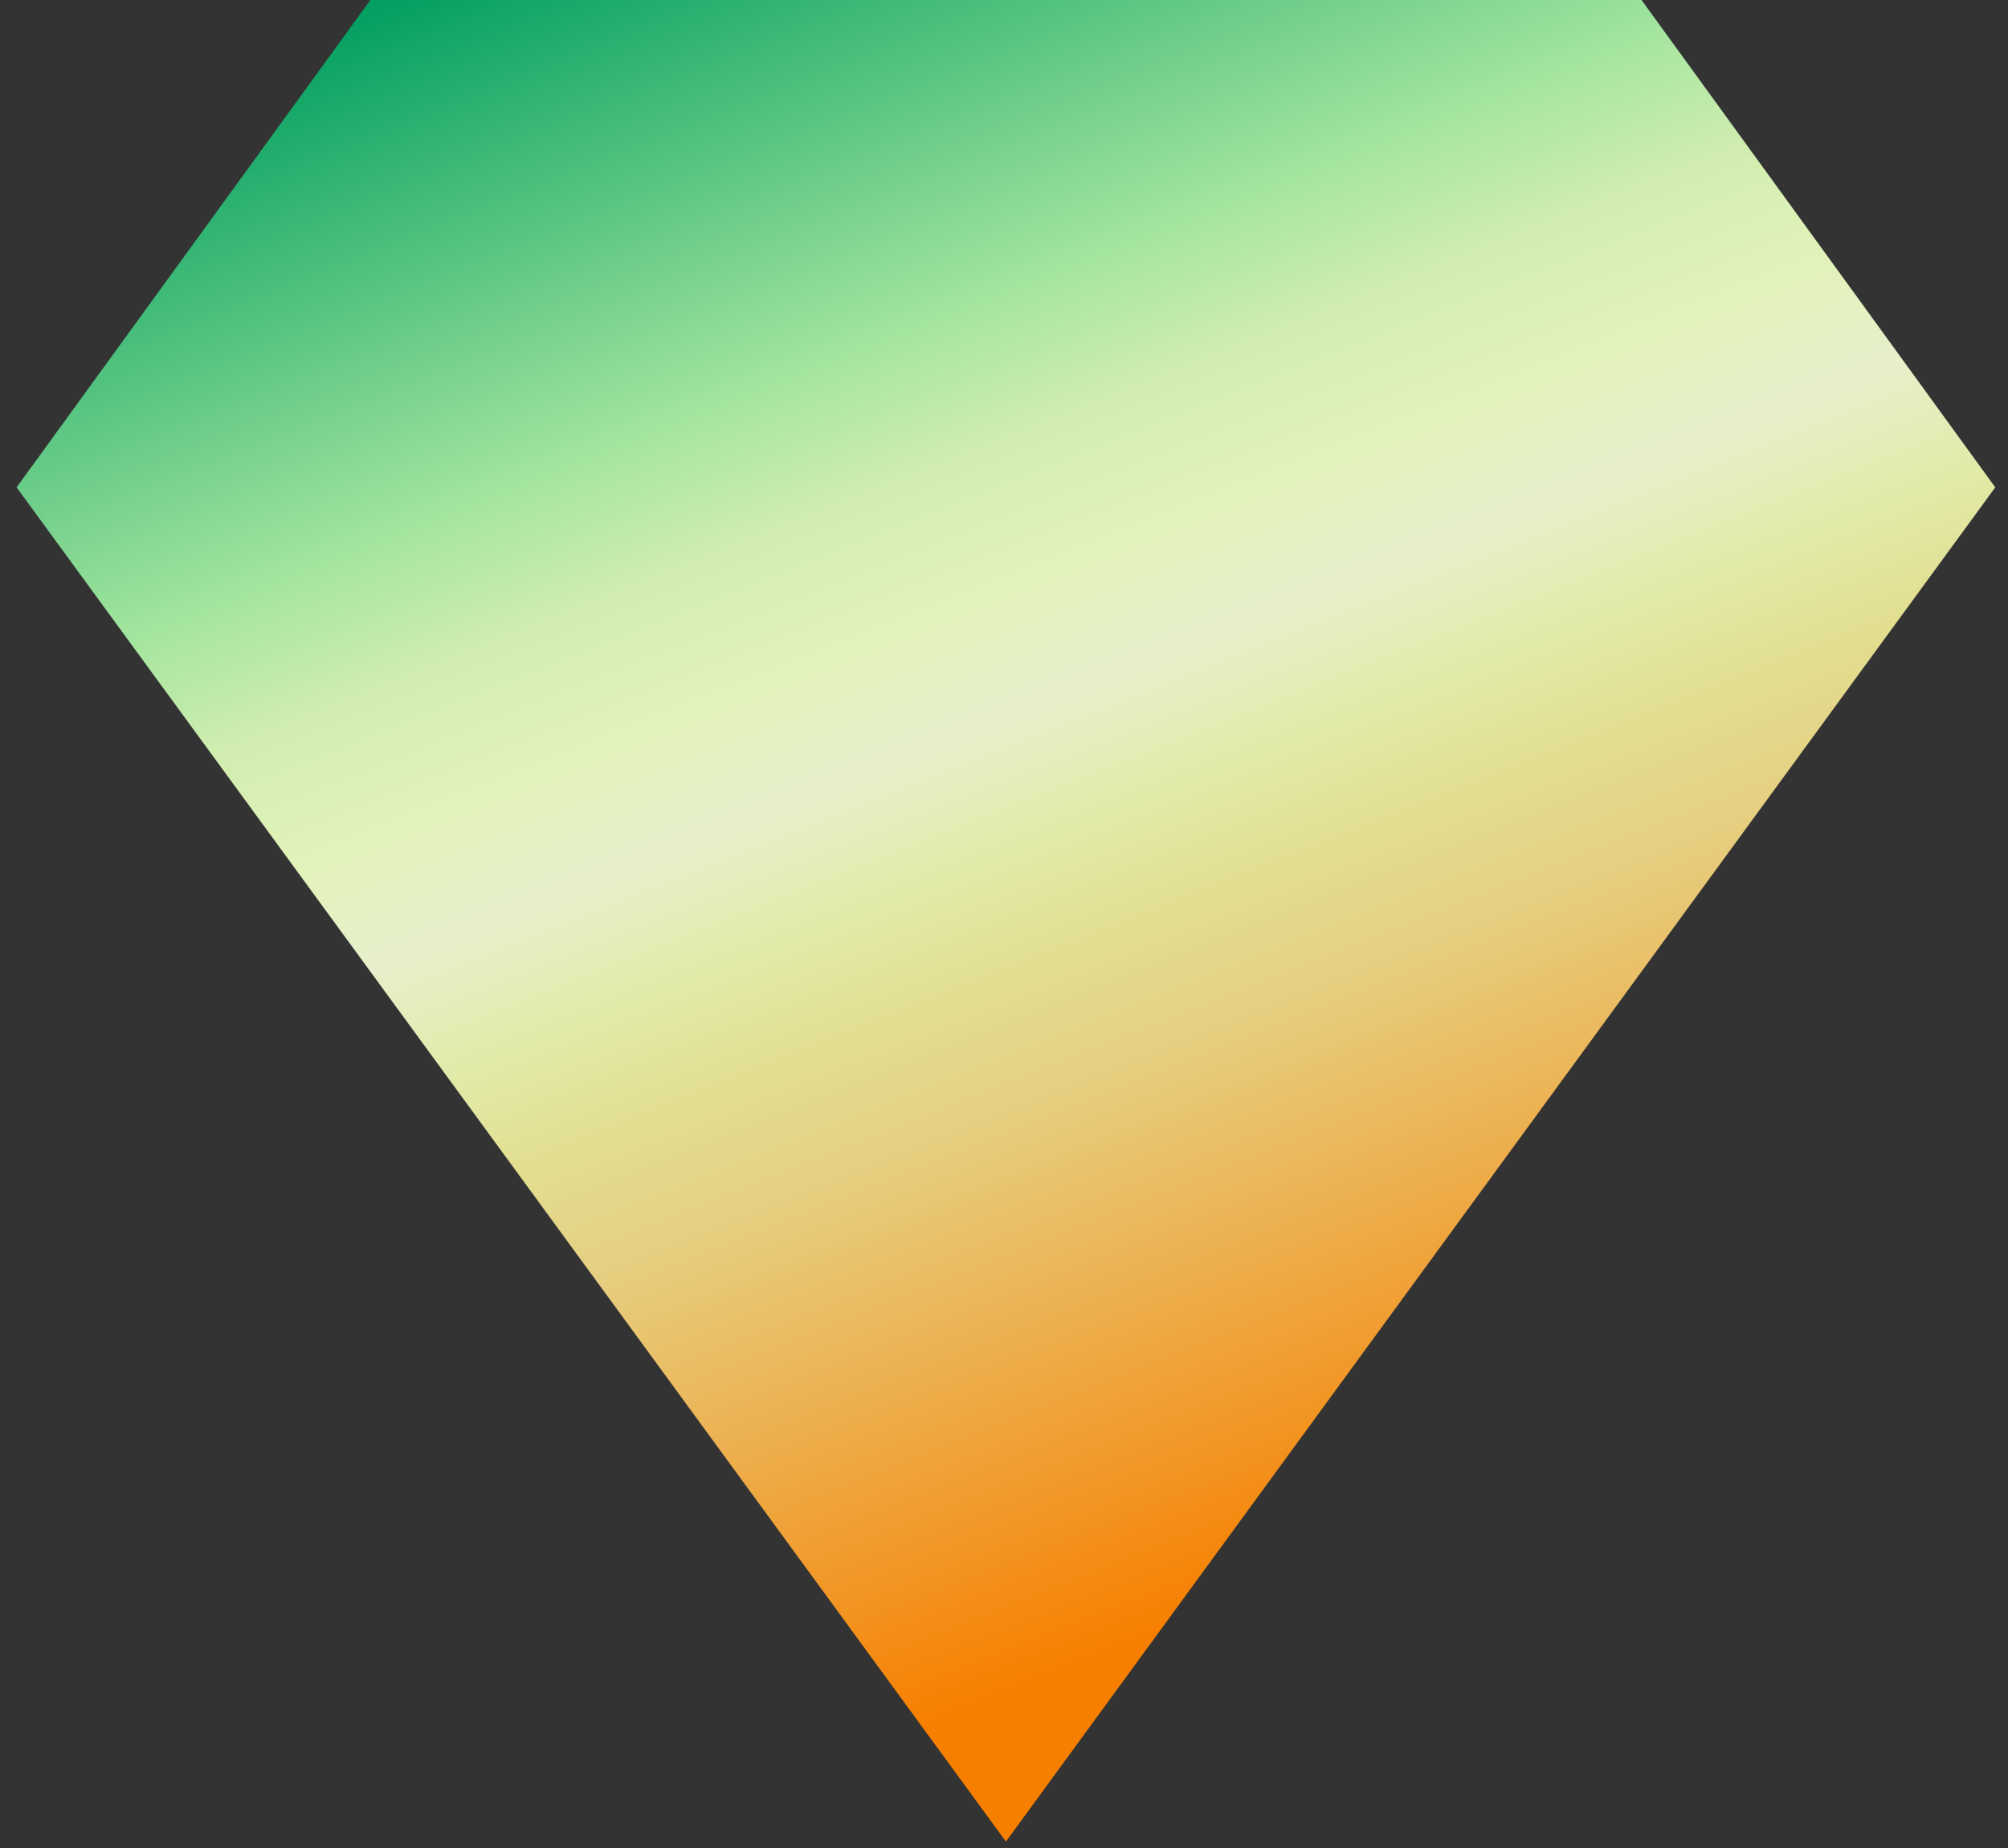 <?xml version="1.0" encoding="UTF-8"?>
<svg xmlns="http://www.w3.org/2000/svg" width="88" height="81" viewBox="0 0 88 81" fill="none">
  <rect x="0" y="0" width="88" height="81" fill="#333333" stroke="none"/>
  <path d="M0.727 21.36L16.232 0L71.939 0L87.442 21.36L44.084 80.714L0.727 21.36Z" fill="url(#paint0_linear_13_1018)"></path>
  <defs>
    <linearGradient id="paint0_linear_13_1018" x1="64.719" y1="66.043" x2="35.368" y2="-7.641" gradientUnits="userSpaceOnUse">
      <stop stop-color="#F77F00"></stop>
      <stop offset="0.3" stop-color="#E6CF81"></stop>
      <stop offset="0.368" stop-color="#E2DE90"></stop>
      <stop offset="0.43" stop-color="#E2EAA8"></stop>
      <stop offset="0.503" stop-color="#E7EFCB"></stop>
      <stop offset="0.571" stop-color="#E2F3B9"></stop>
      <stop offset="0.644" stop-color="#D1EDB0"></stop>
      <stop offset="0.717" stop-color="#A6E69F"></stop>
      <stop offset="1" stop-color="#009E60"></stop>
    </linearGradient>
  </defs>
</svg>
